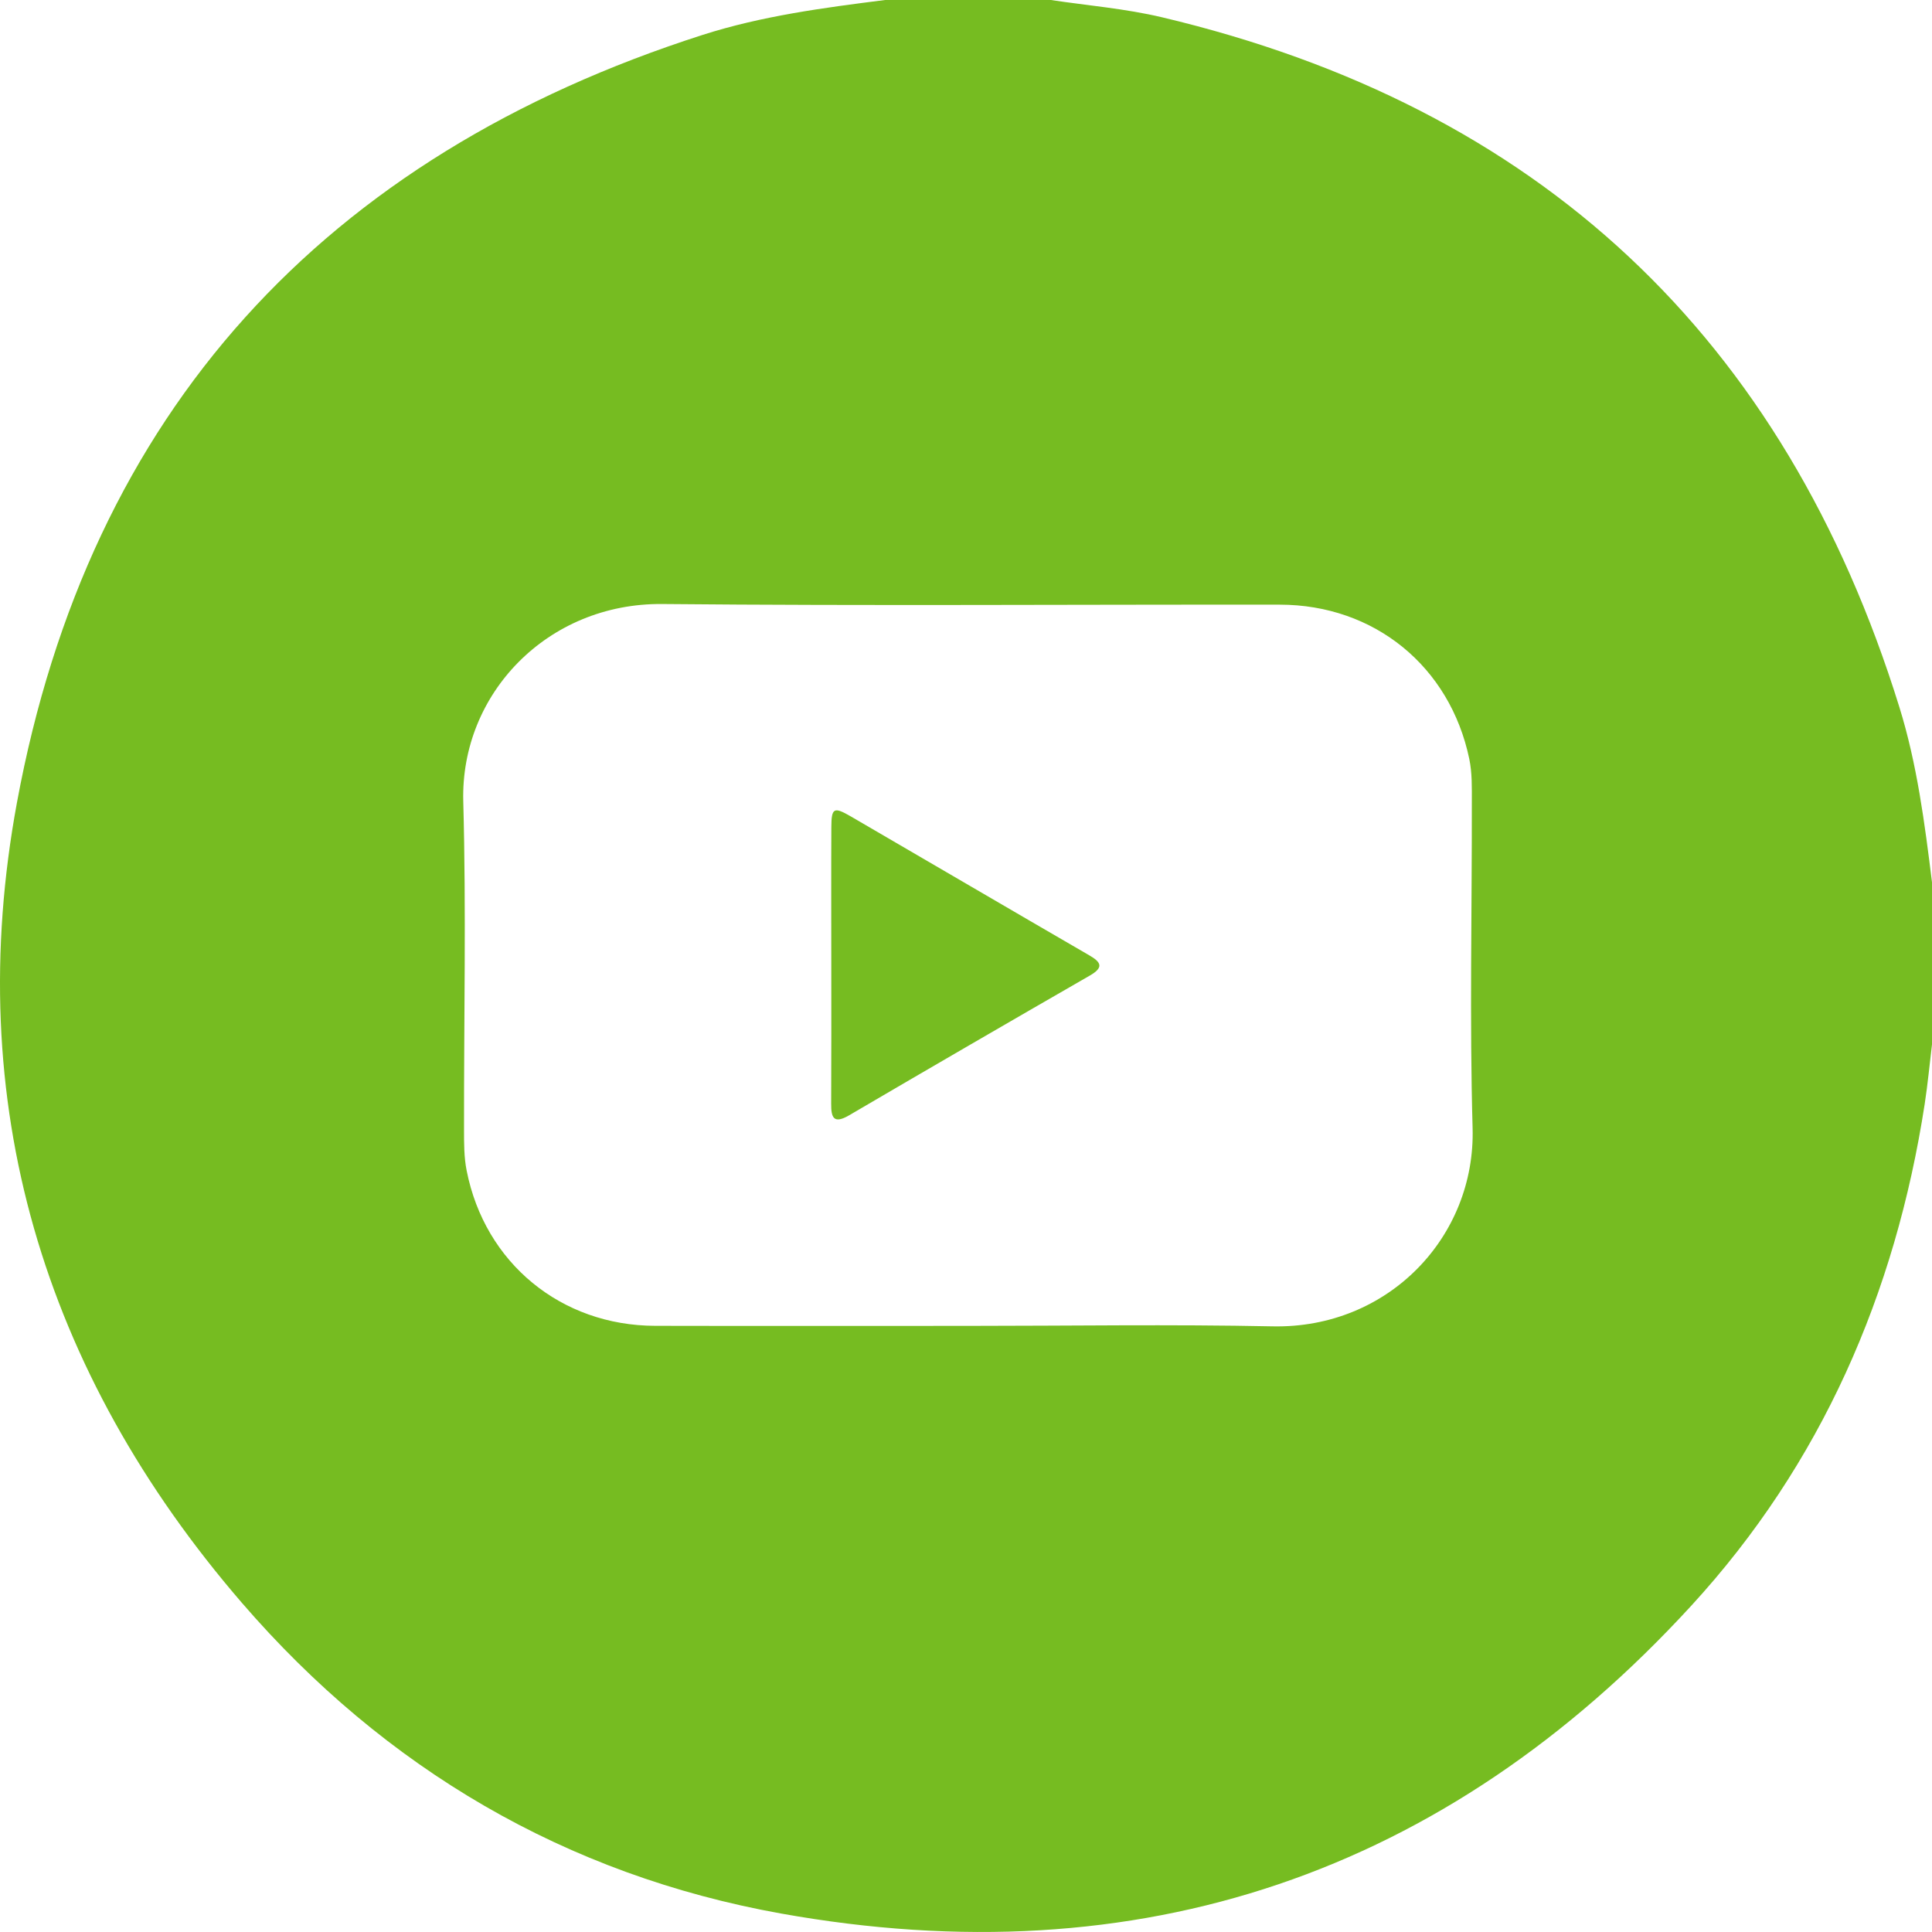 <?xml version="1.0" encoding="UTF-8"?>
<svg width="33px" height="33px" viewBox="0 0 33 33" version="1.1" xmlns="http://www.w3.org/2000/svg" xmlns:xlink="http://www.w3.org/1999/xlink">
    <title>Combined Shape 2</title>
    <g id="Page-1" stroke="none" stroke-width="1" fill="none" fill-rule="evenodd">
        <g id="fiiter" transform="translate(-433, -377)" fill="#76BC21">
            <g id="Group-17" transform="translate(344, 335)">
                <path d="M106.948,42 C107.581,42.095 108.221,42.147 108.847,42.295 C115.286,43.821 119.48,47.755 121.442,54.076 C121.745,55.05 121.875,56.061 122,57.07 L122,59.839 C121.959,60.179 121.927,60.52 121.875,60.859 C121.375,64.1 120.108,67.007 117.889,69.426 C113.682,74.012 108.46,75.781 102.344,74.685 C98.669,74.026 95.577,72.21 93.132,69.378 C89.727,65.432 88.346,60.817 89.29,55.706 C90.523,49.032 94.536,44.669 101.002,42.596 C102.014,42.272 103.067,42.133 104.118,42 L106.948,42 Z M100.312,52.317 C98.355,52.299 96.863,53.848 96.913,55.69 C96.964,57.556 96.923,59.424 96.926,61.292 C96.926,61.527 96.925,61.767 96.971,61.996 C97.282,63.574 98.584,64.643 100.191,64.646 C101.971,64.65 103.75,64.647 105.529,64.647 C107.265,64.647 109.002,64.619 110.738,64.655 C112.715,64.696 114.206,63.123 114.153,61.267 C114.101,59.412 114.143,57.555 114.14,55.698 C114.14,55.452 114.147,55.205 114.096,54.961 C113.766,53.384 112.477,52.329 110.859,52.328 C107.343,52.324 103.827,52.35 100.312,52.317 Z M103.529,55.943 C104.889,56.734 106.247,57.53 107.608,58.319 C107.821,58.442 107.846,58.53 107.614,58.664 C106.241,59.454 104.871,60.249 103.504,61.05 C103.24,61.204 103.195,61.092 103.197,60.85 C103.201,60.057 103.199,59.264 103.199,58.471 C103.199,57.689 103.196,56.907 103.2,56.125 C103.202,55.8 103.242,55.777 103.529,55.943 Z" id="Combined-Shape"></path>
            </g>
        </g>
    </g>
</svg>